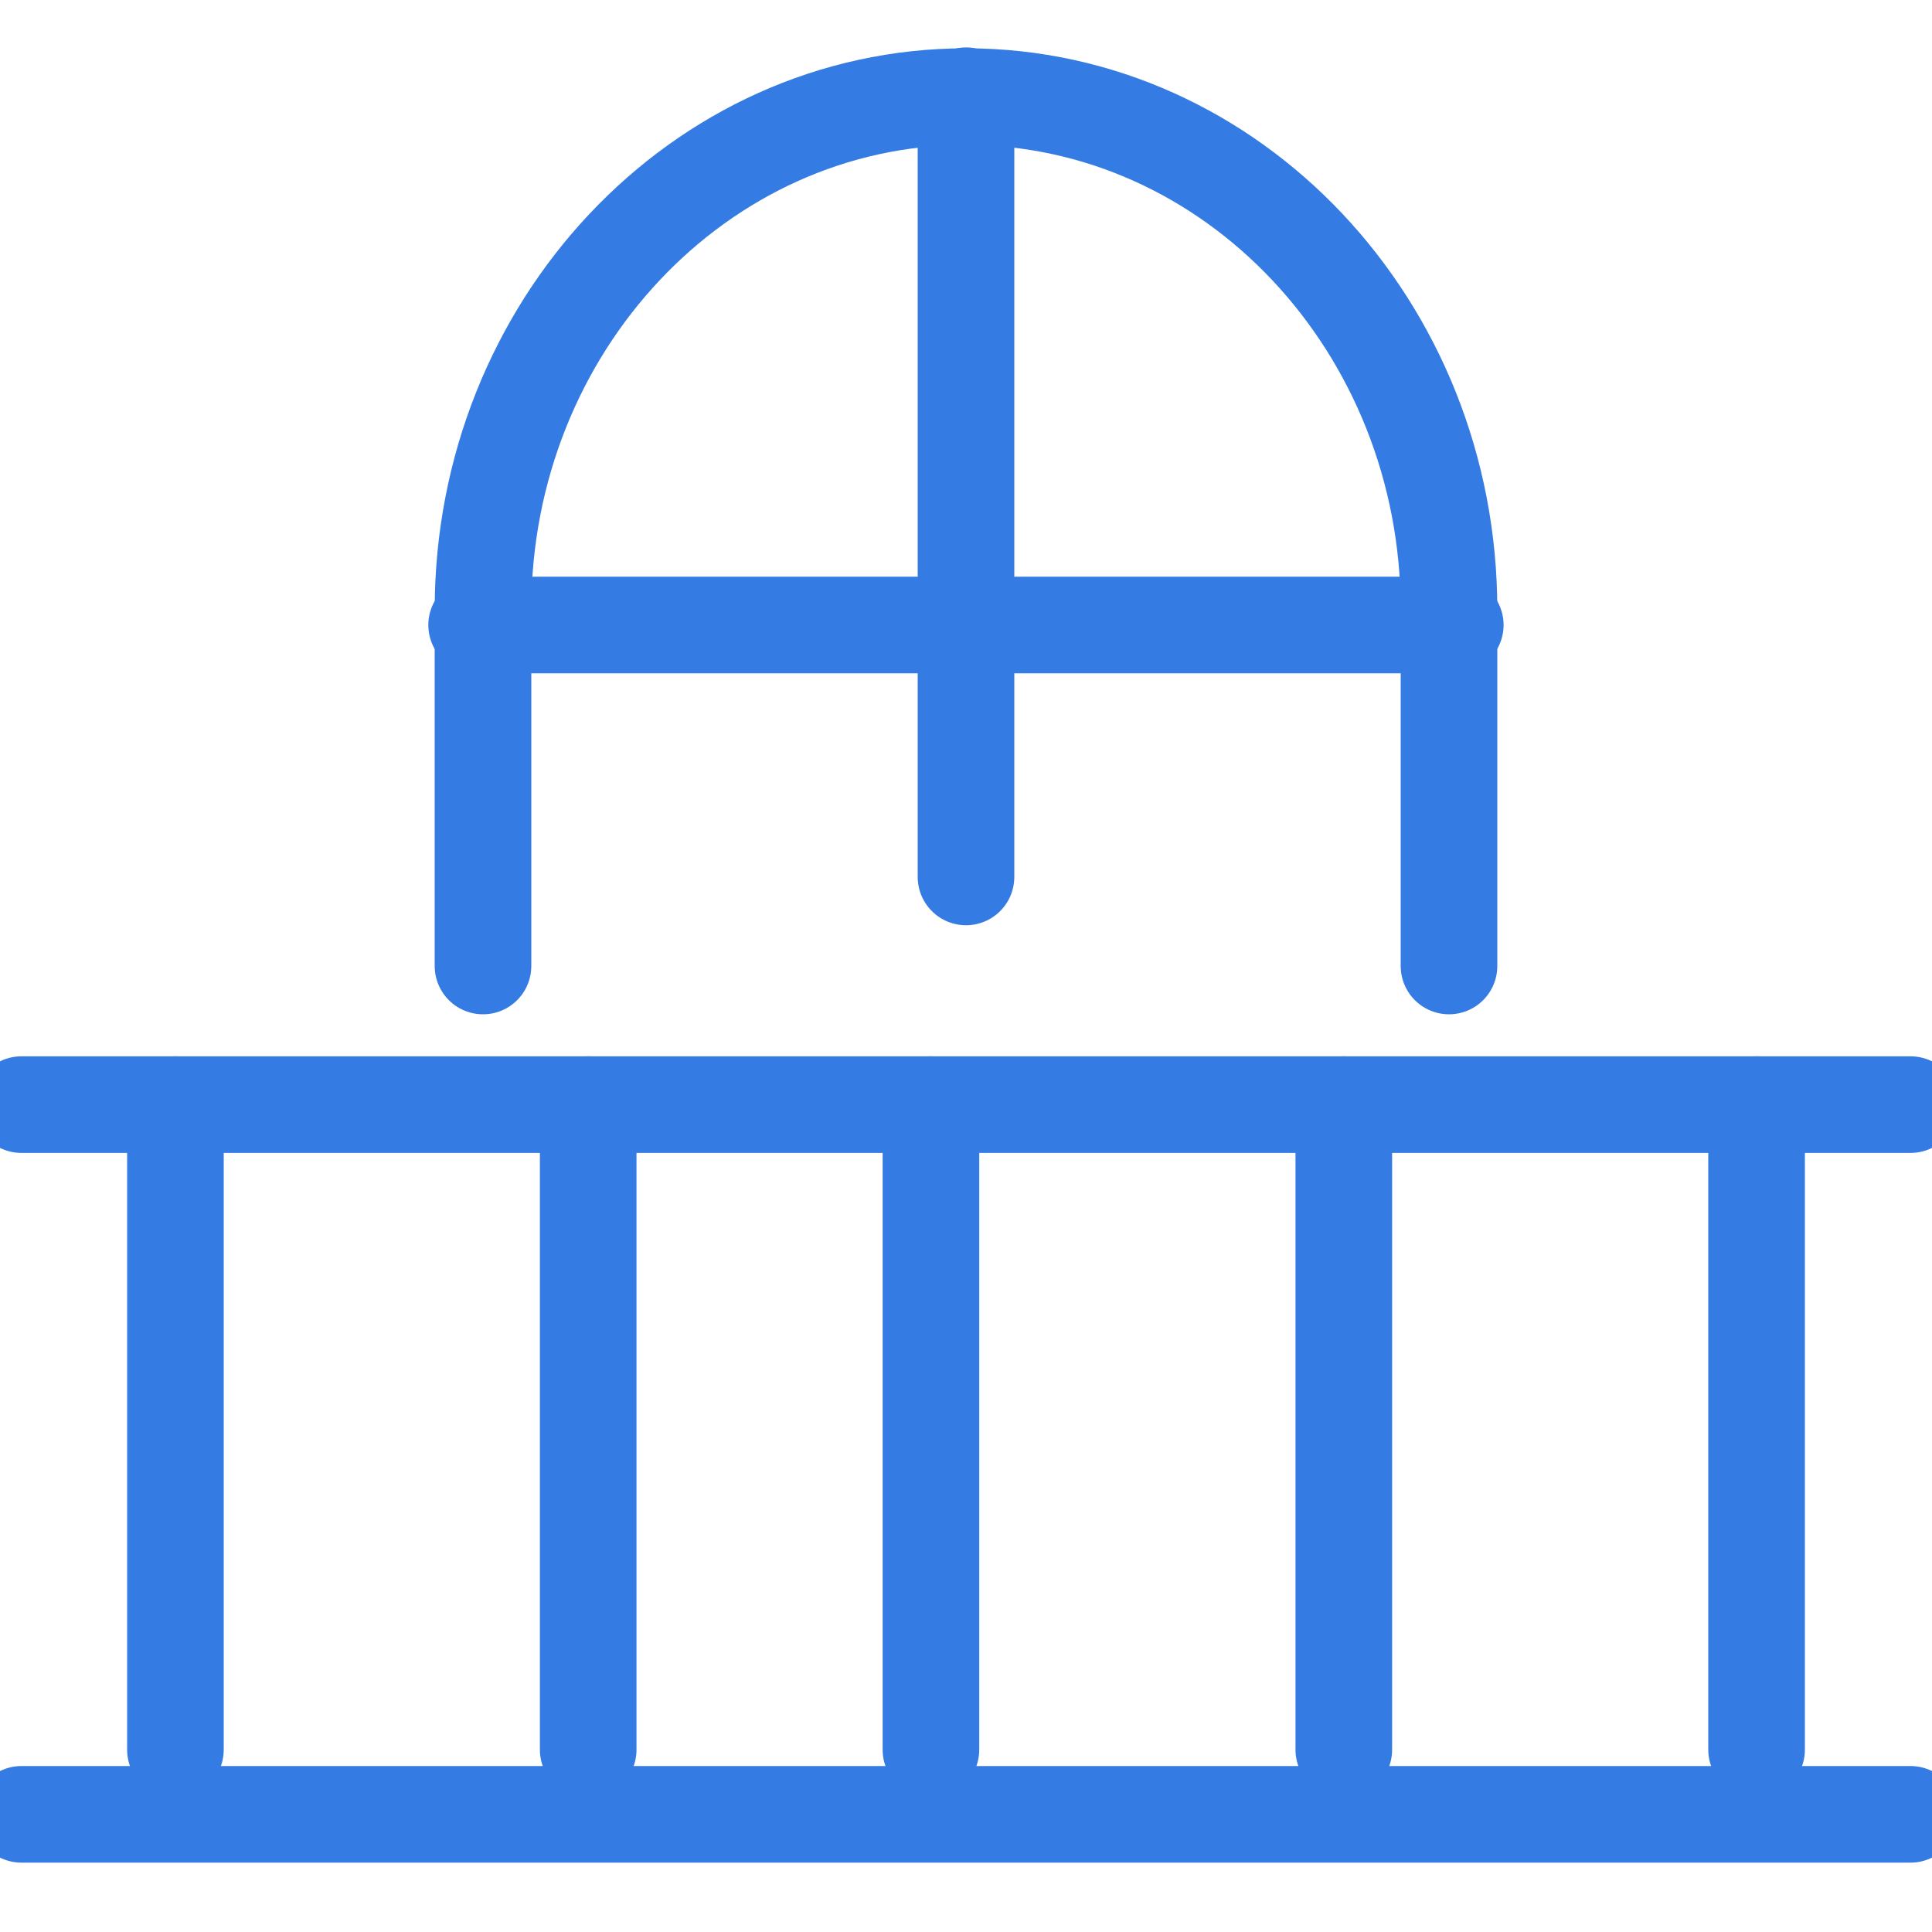 <svg width="20" height="20" viewBox="0 0 20 20" fill="none" xmlns="http://www.w3.org/2000/svg">
<g clip-path="url(#clip0_7328_6020)">
<path d="M19.778 11.435H0.222" stroke="#347BE3" stroke-linecap="round" stroke-linejoin="round"/>
<path d="M19.778 18.782C12.141 18.782 7.859 18.782 0.222 18.782" stroke="#347BE3" stroke-linecap="round" stroke-linejoin="round"/>
<path d="M1.816 11.435V18.113" stroke="#347BE3" stroke-linecap="round" stroke-linejoin="round"/>
<path d="M6.089 11.435C6.089 14.043 6.089 15.505 6.089 18.113" stroke="#347BE3" stroke-linecap="round" stroke-linejoin="round"/>
<path d="M9.637 11.435V18.113" stroke="#347BE3" stroke-linecap="round" stroke-linejoin="round"/>
<path d="M13.911 11.435C13.911 14.043 13.911 15.505 13.911 18.113" stroke="#347BE3" stroke-linecap="round" stroke-linejoin="round"/>
<path d="M18.184 11.435V18.113" stroke="#347BE3" stroke-linecap="round" stroke-linejoin="round"/>
<path d="M10 9.078V0.991" stroke="#347BE3" stroke-linecap="round" stroke-linejoin="round"/>
<path d="M15.065 6.47C11.109 6.47 8.891 6.47 4.934 6.47" stroke="#347BE3" stroke-linecap="round" stroke-linejoin="round"/>
<path d="M15 10V6.31C15 3.382 12.757 1 10 1C7.243 1 5 3.382 5 6.31V10" stroke="#347BE3" stroke-linecap="round" stroke-linejoin="round"/>
</g>
<defs>
<clipPath id="clip0_7328_6020">
<rect width="20" height="20" fill="white"/>
</clipPath>
</defs>
</svg>
